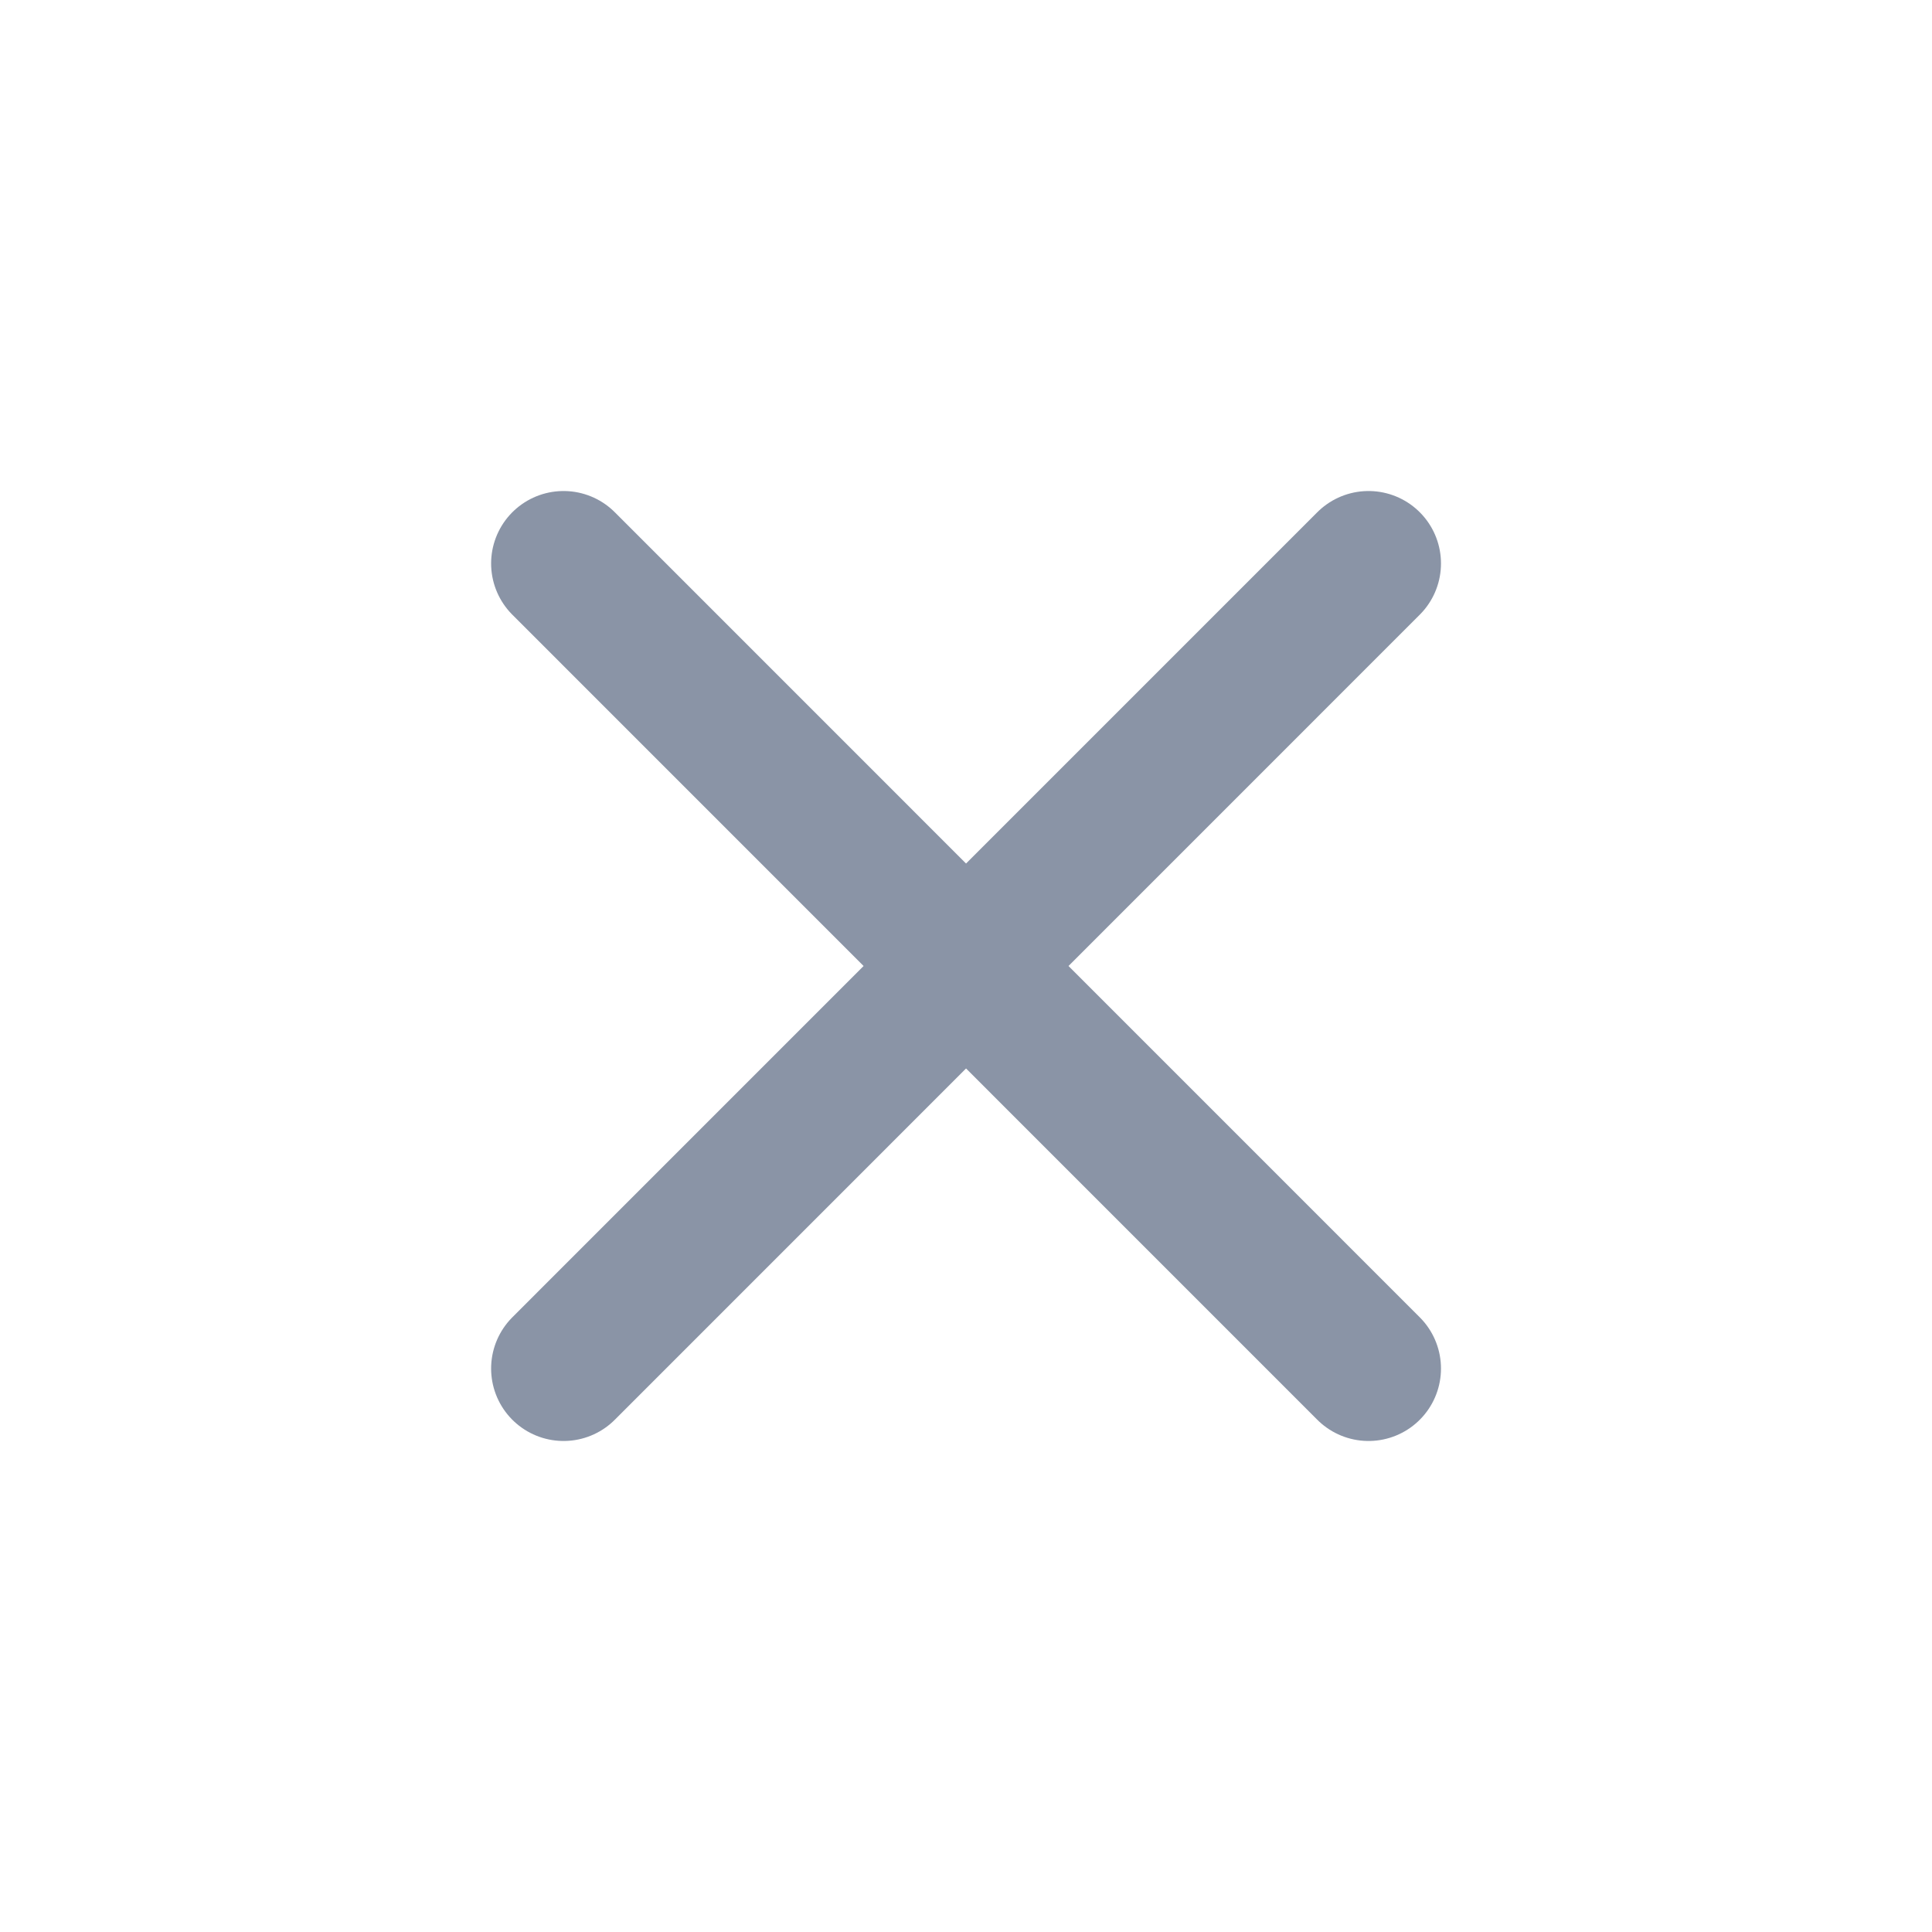<svg width="20" height="20" viewBox="0 0 20 20" fill="none" xmlns="http://www.w3.org/2000/svg">
<path d="M14.167 5.833L5.834 14.167M5.834 5.833L14.167 14.167" stroke="#8A94A6" stroke-width="1.5" stroke-linecap="round" stroke-linejoin="round"/>
</svg>
